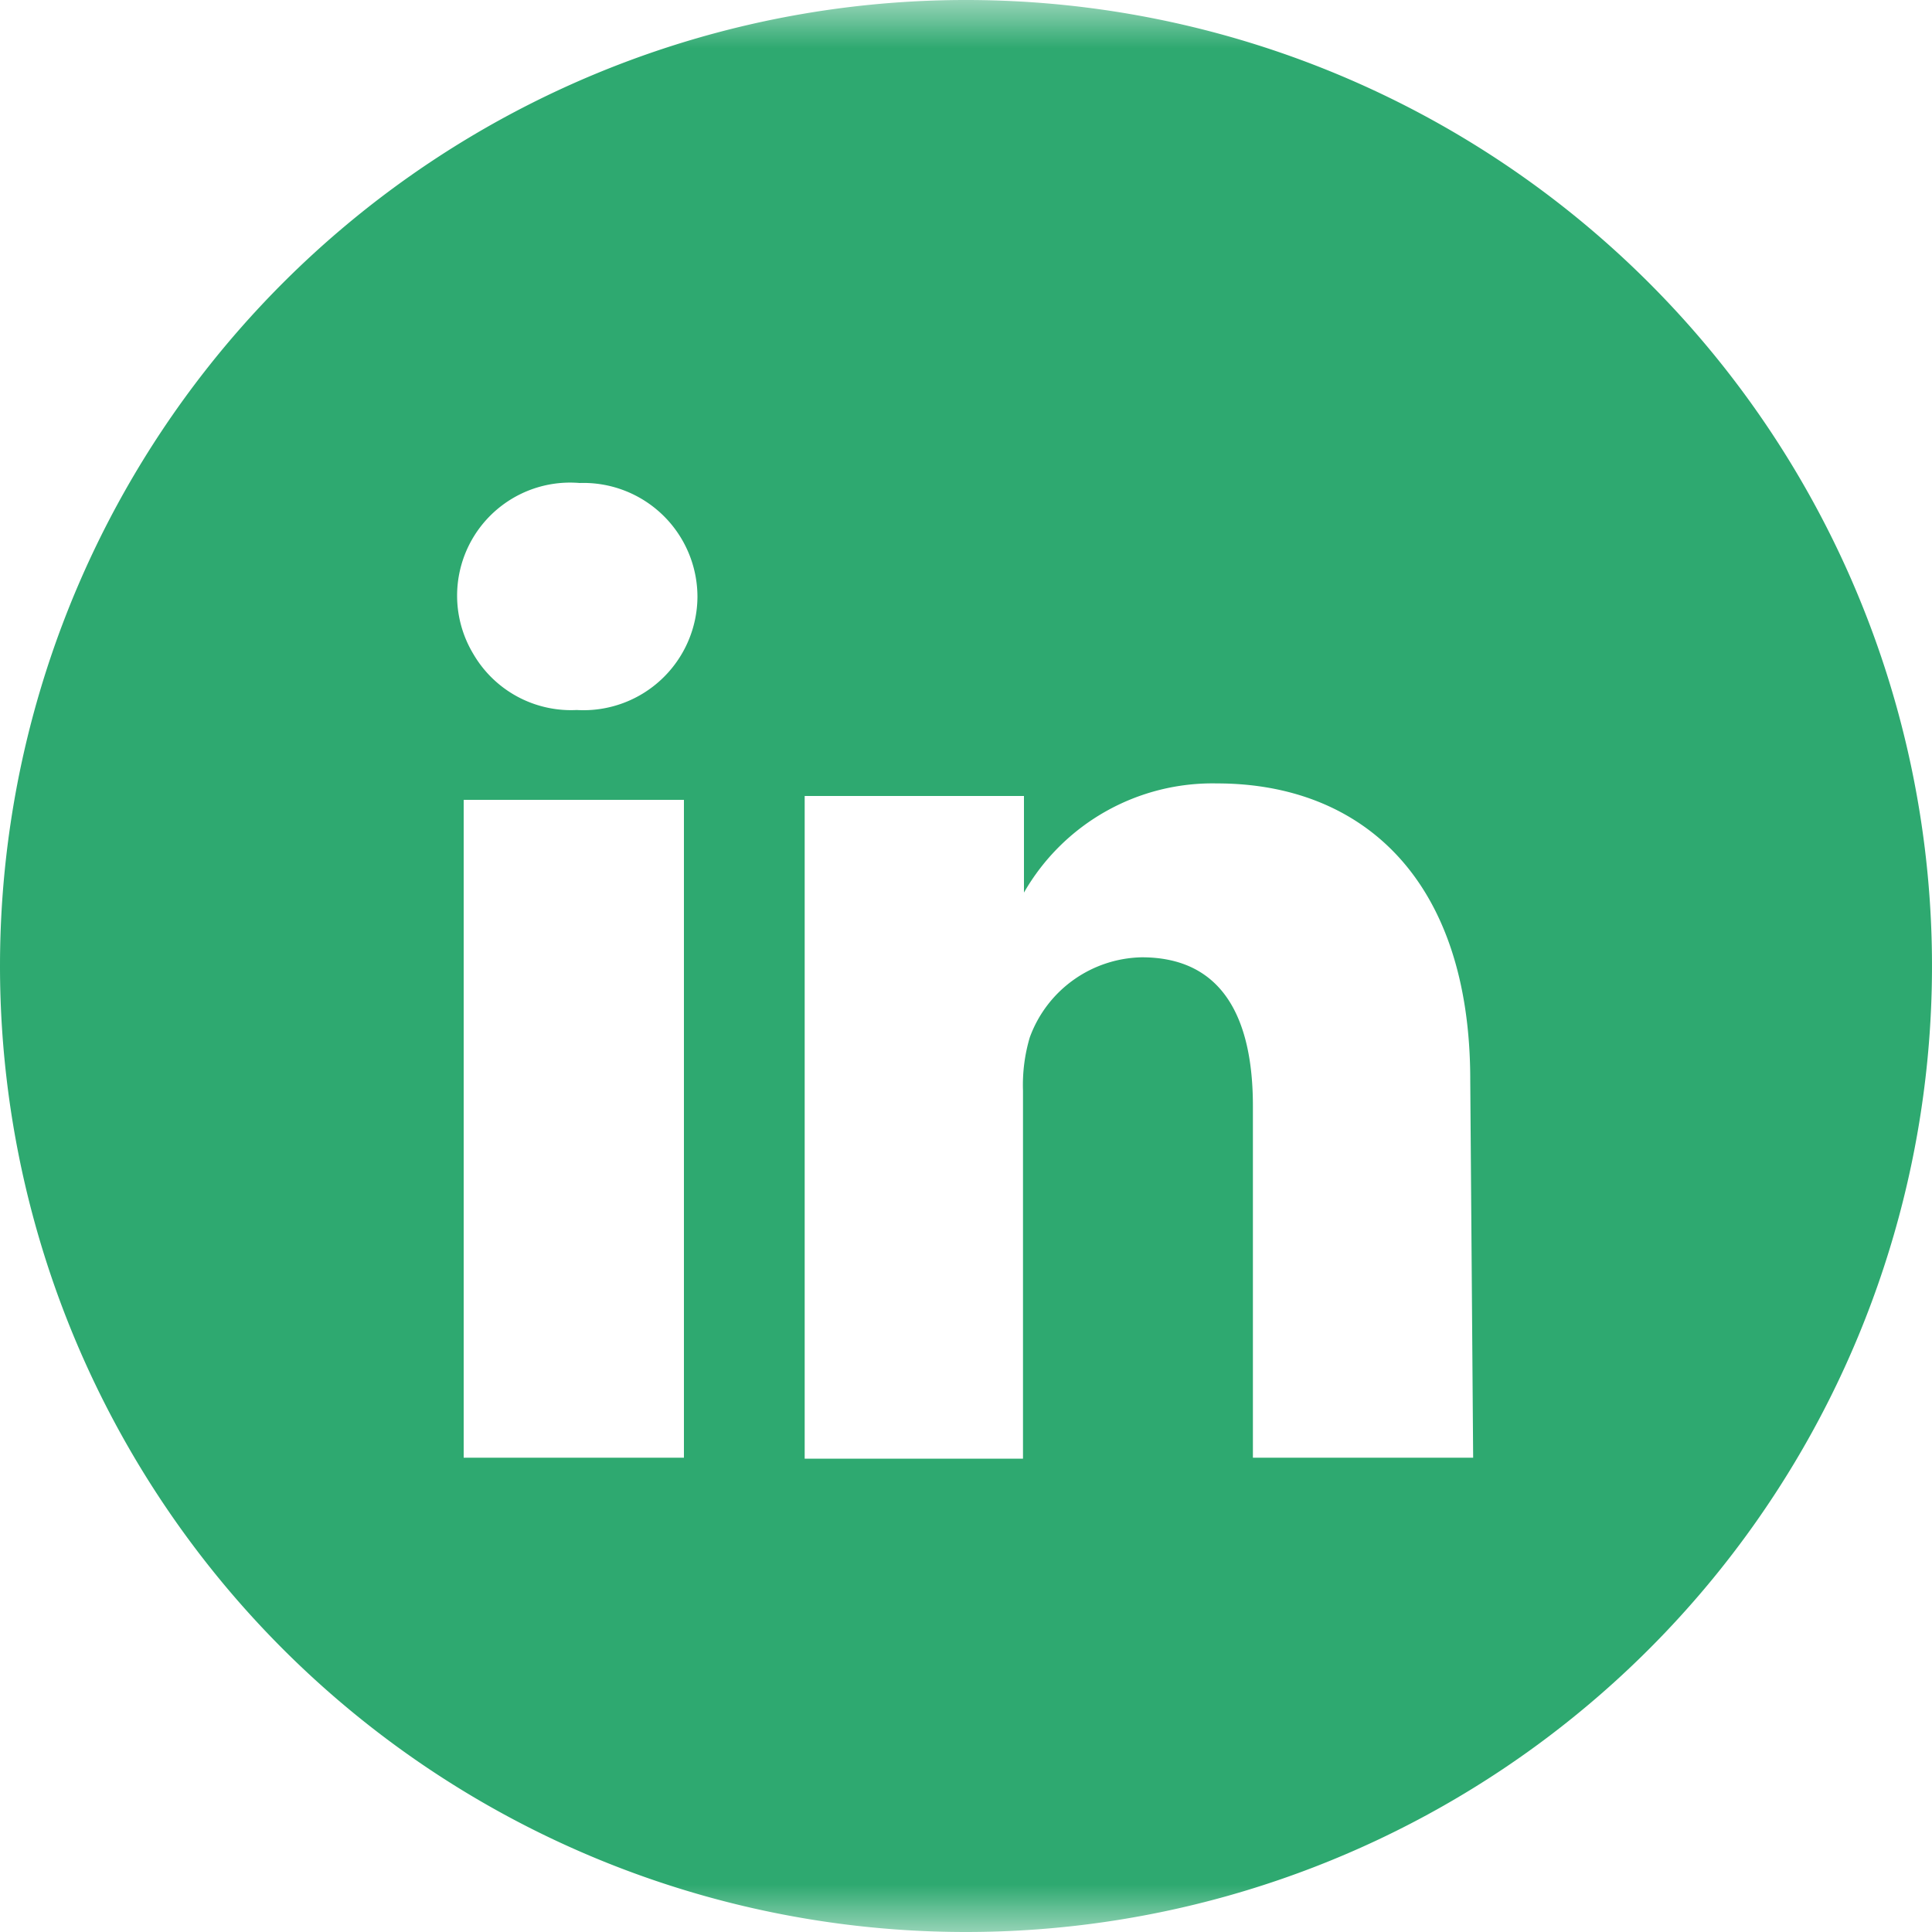 <svg id="e5989e8f-7e94-4df5-bd1e-7a7c69b9df92" data-name="Layer 1" xmlns="http://www.w3.org/2000/svg" xmlns:xlink="http://www.w3.org/1999/xlink" viewBox="0 0 20 20"><defs><style>.ff8f4492-433c-474b-b966-3abeecc94827{fill:#fff;}.f75af64c-8eff-4b77-b01f-a868bc3fc550{fill:none;}.ec9a4075-2c31-402c-bbbb-ae615fde3057{mask:url(#a2d449ab-f410-438f-a9fd-3a0d85991b2f);}.b304759b-8abd-45ef-be7b-3164f3750db8{fill:#2ea970;fill-rule:evenodd;}</style><mask id="a2d449ab-f410-438f-a9fd-3a0d85991b2f" x="-125" y="0" width="193" height="20" maskUnits="userSpaceOnUse"><g id="a4d78361-8e28-43a4-9ffe-2e6265e27843" data-name="mask-8"><rect x="-125" width="193" height="20"/><rect id="f98c9a51-593d-4a1f-a670-c94584eae146" data-name="rect-7" class="ff8f4492-433c-474b-b966-3abeecc94827" width="20" height="20"/></g></mask></defs><rect id="ac6ab8ae-67d8-45fd-ad04-a4effcddb731" data-name="rect-7" class="f75af64c-8eff-4b77-b01f-a868bc3fc550" width="20" height="20"/><g class="ec9a4075-2c31-402c-bbbb-ae615fde3057"><path class="b304759b-8abd-45ef-be7b-3164f3750db8" d="M0,10A10,10,0,1,1,10,20,10,10,0,0,1,0,10ZM7.22,6.18A1.18,1.18,0,0,0,6,5a1.17,1.17,0,0,0-1.1,1.77,1.17,1.17,0,0,0,1.07.58A1.18,1.18,0,0,0,7.22,6.18Zm8,5c0-2.09-1.13-3.07-2.62-3.07h0a2.25,2.25,0,0,0-2,1.13v-1H8.33V15.1h2.26V11.29a1.73,1.73,0,0,1,.07-.55,1.26,1.26,0,0,1,1.16-.83c.83,0,1.15.62,1.15,1.54v3.64h2.28ZM7.08,8.28H4.8v6.81H7.08Z"/></g></svg>